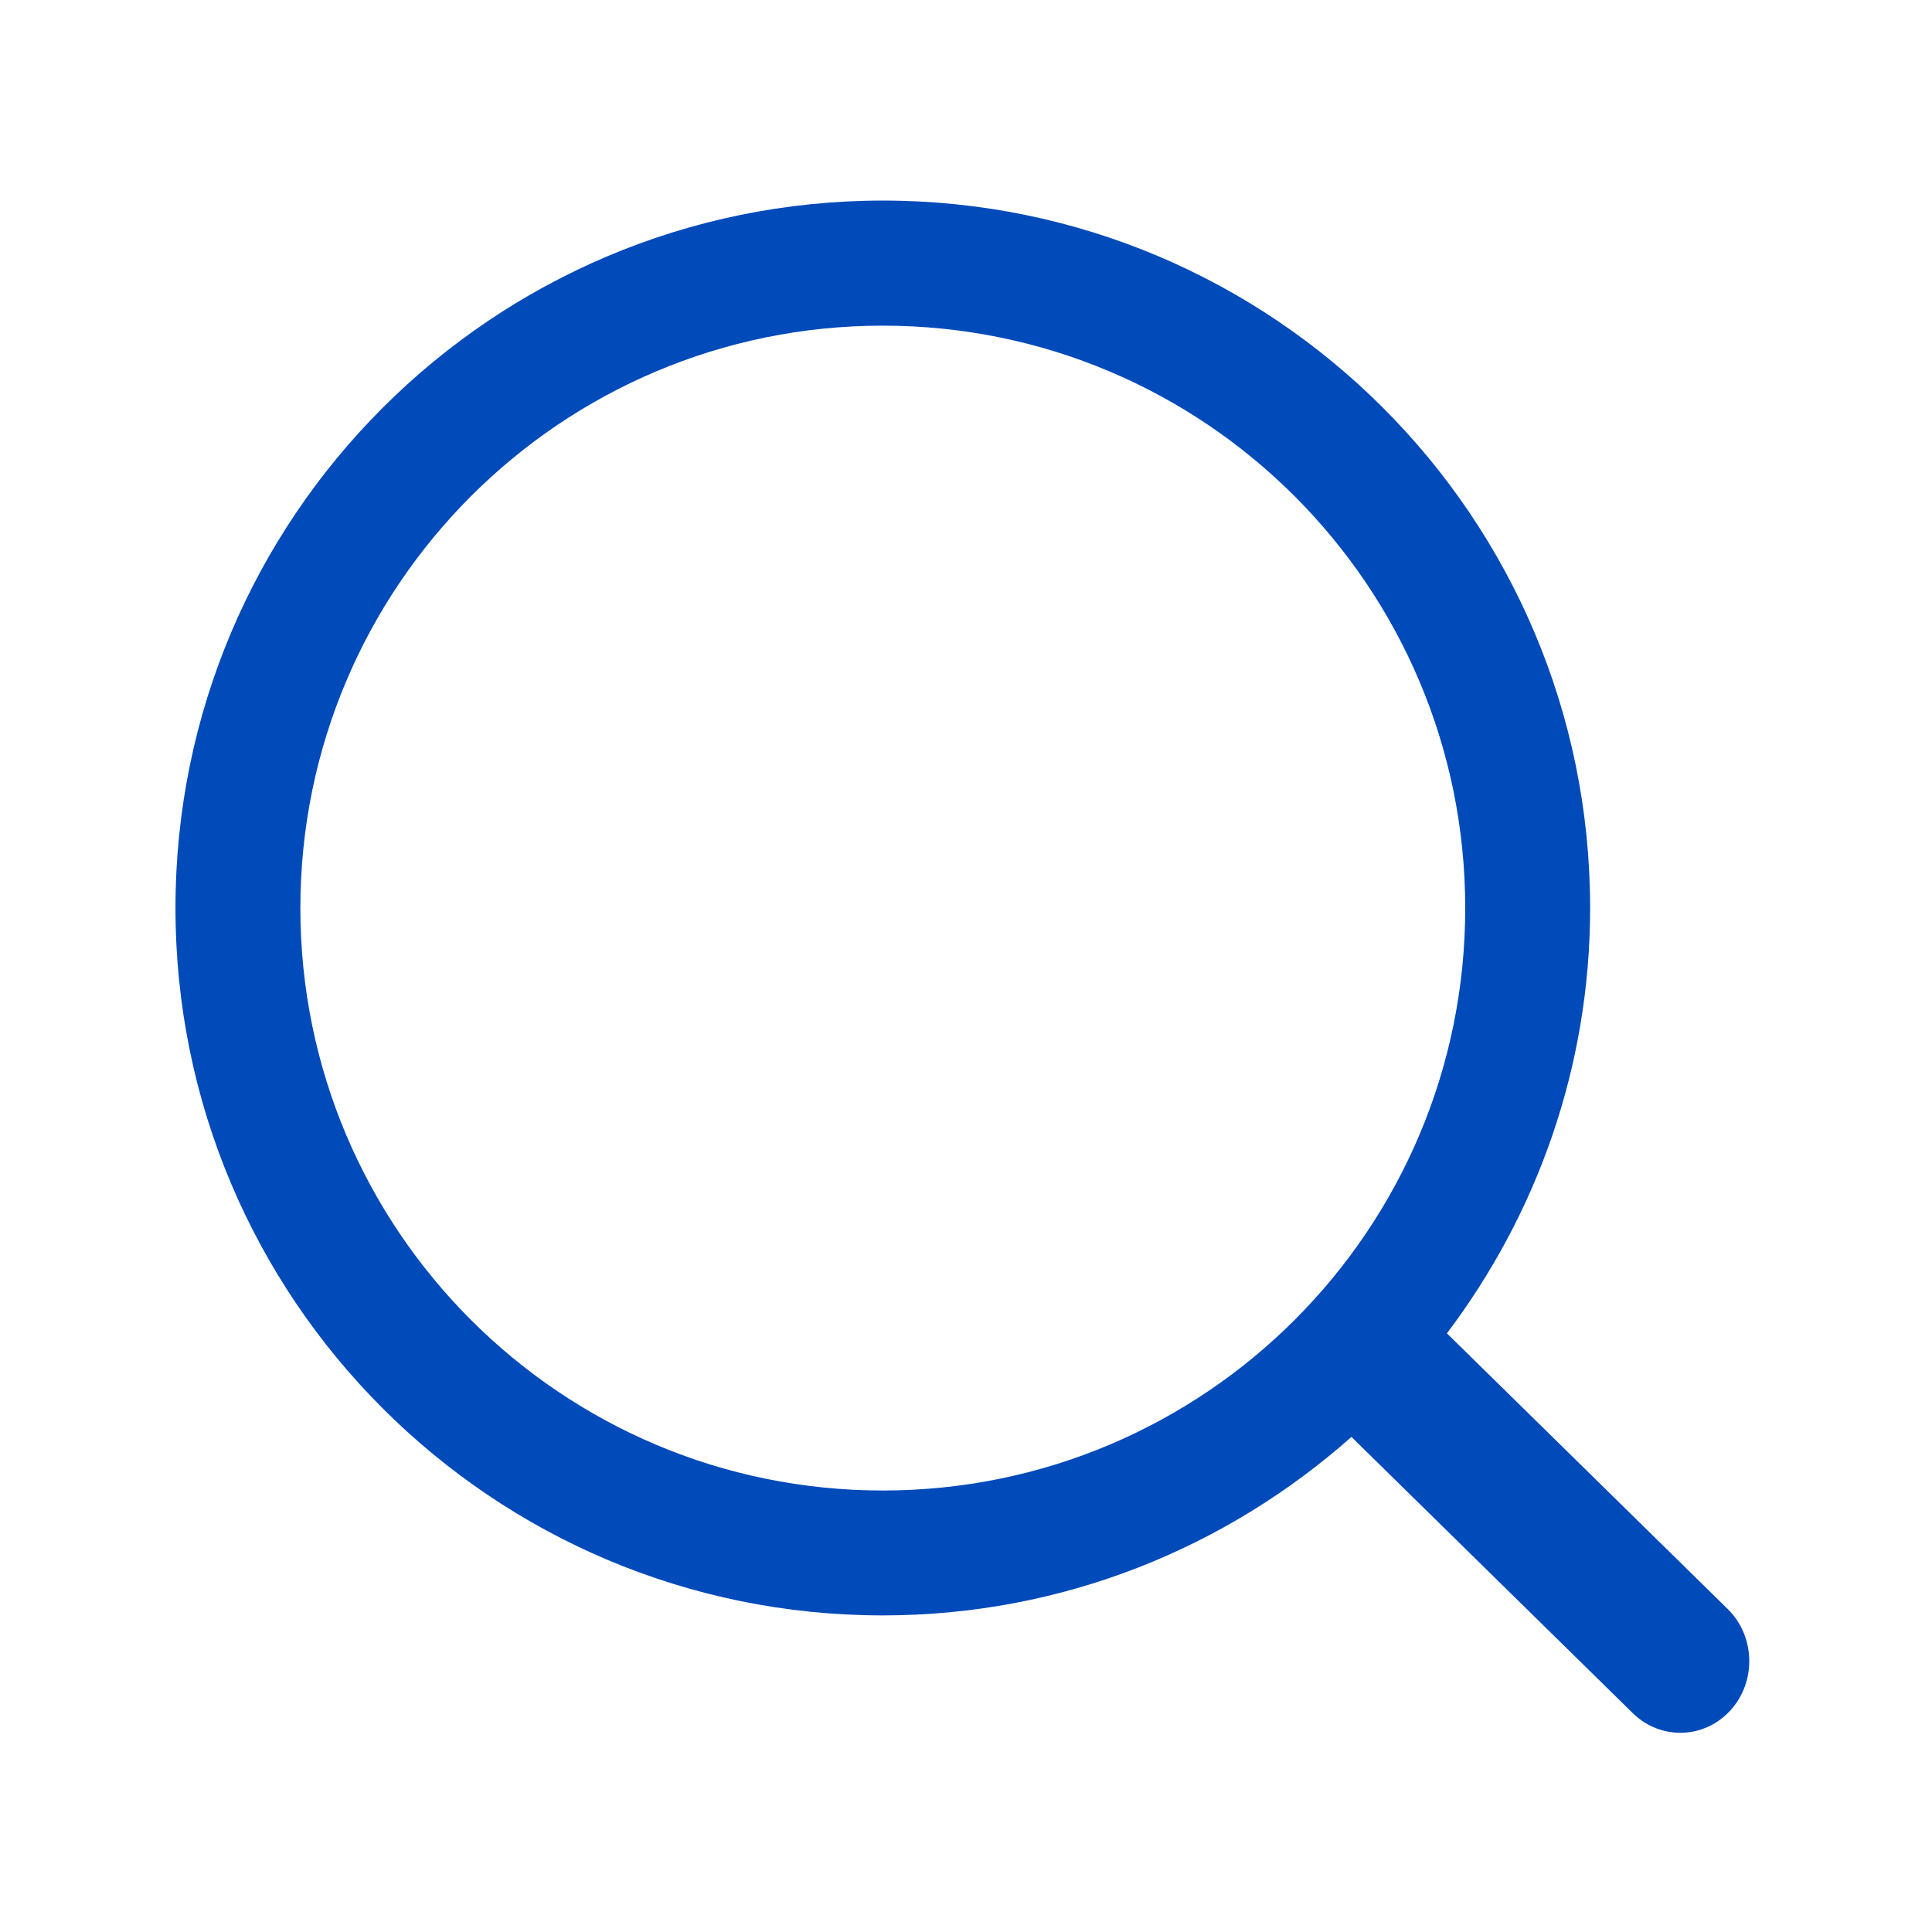 <?xml version="1.0" standalone="no"?><!DOCTYPE svg PUBLIC "-//W3C//DTD SVG 1.1//EN" "http://www.w3.org/Graphics/SVG/1.1/DTD/svg11.dtd"><svg t="1676439141111" class="icon" viewBox="0 0 1024 1024" version="1.1" xmlns="http://www.w3.org/2000/svg" p-id="58342" width="128" height="128" xmlns:xlink="http://www.w3.org/1999/xlink"><path d="M915.8 852.9L766.9 706.7c47.4-62.8 75.9-140.7 75.9-225.5 0-207-167.8-374.9-374.9-374.9-207.1 0.1-374.9 167.9-374.9 375s167.8 374.9 374.9 374.9c95.4 0 182.2-35.9 248.4-94.6L865.4 908c14.7 14.4 37.8 13.8 51.7-1.4 13.9-15.2 13.3-39.3-1.3-53.7zM467.9 790c-170.5 0-308.7-138.2-308.7-308.7s138.2-308.7 308.7-308.7 308.7 138.2 308.7 308.7S638.4 790 467.9 790z m0 0" fill="#004ABA" p-id="58343"></path></svg>